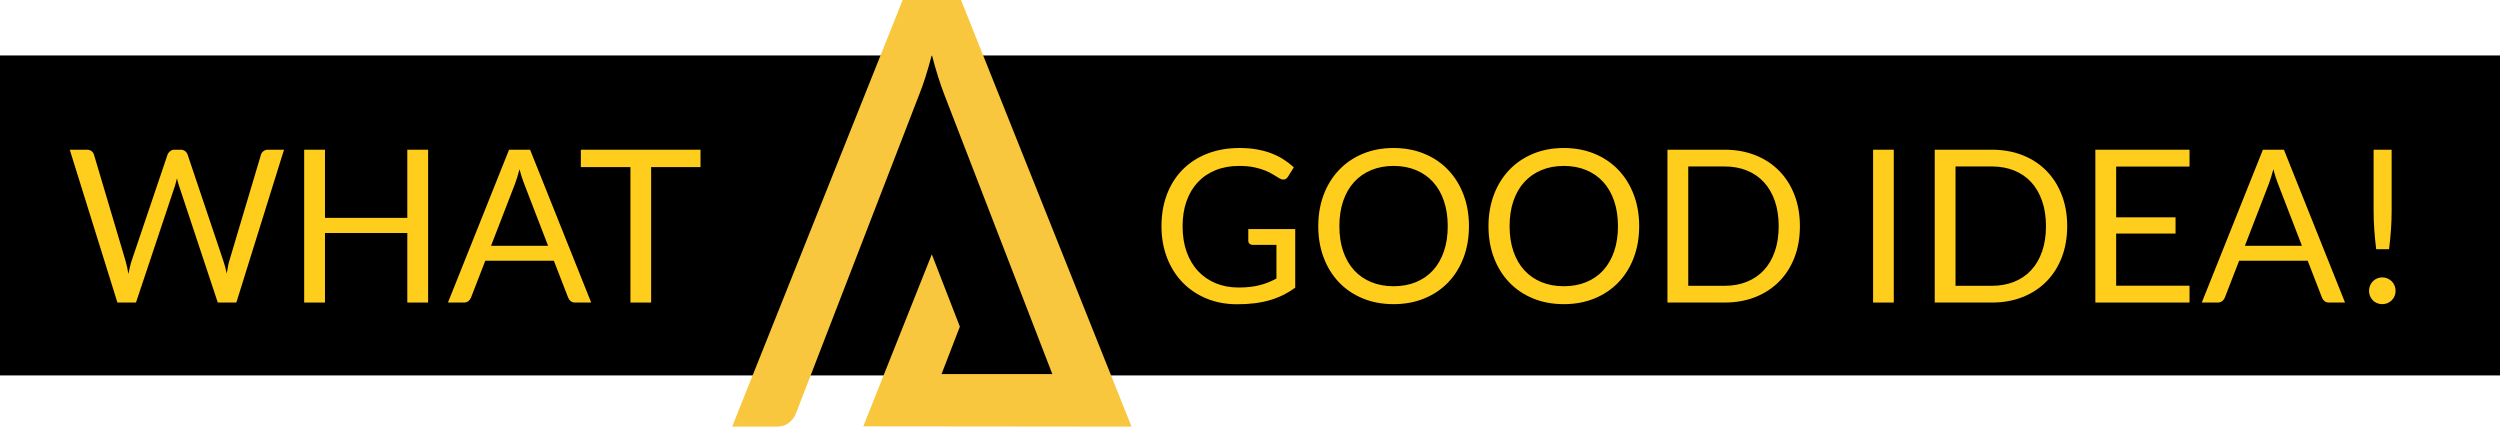 <?xml version="1.0" encoding="UTF-8"?> <svg xmlns="http://www.w3.org/2000/svg" width="586" height="100" viewBox="0 0 586 100"><g fill="none" fill-rule="evenodd"><rect width="586" height="75" y="13" fill="#000"></rect><path fill="#F8C73E" d="M265.233,100 L225.263,0 L211.587,0 L171.617,100 L182.078,100 C183.243,100 184.217,99.681 185.007,99.026 C185.797,98.372 186.331,97.63 186.619,96.784 L215.425,22.263 C216.446,19.749 217.443,16.613 218.425,12.839 C218.888,14.658 219.375,16.366 219.885,17.97 C220.396,19.582 220.883,20.986 221.353,22.191 L246.665,87.68 L220.699,87.68 L224.992,76.564 L218.417,59.615 L202.354,99.936 L265.233,100"></path><g fill="#FFCD1C" fill-rule="nonzero" transform="translate(16.35 35.093)"><path d="M0,0 L4.025,0 C4.458,0 4.817,0.108 5.1,0.325 C5.383,0.542 5.575,0.817 5.675,1.15 L13.075,26.05 C13.208,26.5 13.329,26.983 13.438,27.5 C13.546,28.017 13.65,28.558 13.75,29.125 C13.867,28.558 13.983,28.012 14.1,27.488 C14.217,26.962 14.35,26.483 14.5,26.05 L22.925,1.15 C23.025,0.867 23.221,0.604 23.512,0.362 C23.804,0.121 24.158,0 24.575,0 L25.975,0 C26.408,0 26.762,0.108 27.038,0.325 C27.312,0.542 27.508,0.817 27.625,1.15 L36,26.05 C36.3,26.917 36.567,27.908 36.8,29.025 C36.9,28.475 36.992,27.95 37.075,27.45 C37.158,26.95 37.267,26.483 37.4,26.05 L44.825,1.15 C44.908,0.85 45.096,0.583 45.388,0.35 C45.679,0.117 46.033,0 46.45,0 L50.225,0 L39.05,35.825 L34.7,35.825 L25.625,8.5 C25.442,7.983 25.275,7.383 25.125,6.7 C25.042,7.033 24.962,7.354 24.887,7.662 C24.812,7.971 24.733,8.25 24.65,8.5 L15.525,35.825 L11.175,35.825 L0,0 Z"></path><polygon points="84 35.825 79.125 35.825 79.125 19.525 59.825 19.525 59.825 35.825 54.95 35.825 54.95 0 59.825 0 59.825 15.975 79.125 15.975 79.125 0 84 0"></polygon><path d="M122.225,35.825 L118.475,35.825 C118.042,35.825 117.692,35.717 117.425,35.5 C117.158,35.283 116.958,35.008 116.825,34.675 L113.475,26.025 L97.4,26.025 L94.05,34.675 C93.933,34.975 93.733,35.242 93.45,35.475 C93.167,35.708 92.817,35.825 92.4,35.825 L88.65,35.825 L102.975,0 L107.9,0 L122.225,35.825 Z M98.75,22.525 L112.125,22.525 L106.5,7.95 C106.133,7.05 105.775,5.925 105.425,4.575 C105.242,5.258 105.062,5.888 104.888,6.463 C104.713,7.037 104.542,7.542 104.375,7.975 L98.75,22.525 Z"></path><polygon points="147.85 0 147.85 4.075 136.275 4.075 136.275 35.825 131.425 35.825 131.425 4.075 119.8 4.075 119.8 0"></polygon></g><g fill="#FFCD1C" fill-rule="nonzero" transform="translate(272.25 34.693)"><path d="M18.075 32.7C19.042 32.7 19.929 32.654 20.738 32.562 21.546 32.471 22.308 32.333 23.025 32.15 23.742 31.967 24.417 31.746 25.05 31.488 25.683 31.229 26.317 30.933 26.95 30.6L26.95 22.7 21.4 22.7C21.083 22.7 20.829 22.608 20.637 22.425 20.446 22.242 20.35 22.017 20.35 21.75L20.35 19 31.35 19 31.35 32.75C30.45 33.4 29.512 33.967 28.538 34.45 27.562 34.933 26.521 35.337 25.413 35.663 24.304 35.987 23.117 36.229 21.85 36.388 20.583 36.546 19.208 36.625 17.725 36.625 15.125 36.625 12.742 36.179 10.575 35.288 8.408 34.396 6.542 33.146 4.975 31.538 3.408 29.929 2.188 28 1.312 25.75.438 23.5 0 21.025 0 18.325 0 15.592.429 13.1 1.288 10.85 2.146 8.6 3.371 6.671 4.963 5.062 6.554 3.454 8.479 2.208 10.738 1.325 12.996.442 15.525 0 18.325 0 19.742 0 21.058.104 22.275.312 23.492.521 24.621.821 25.663 1.212 26.704 1.604 27.667 2.079 28.55 2.638 29.433 3.196 30.258 3.825 31.025 4.525L29.65 6.725C29.367 7.175 29 7.4 28.55 7.4 28.283 7.4 27.992 7.308 27.675 7.125 27.258 6.892 26.792 6.608 26.275 6.275 25.758 5.942 25.129 5.621 24.387 5.312 23.646 5.004 22.771 4.742 21.762 4.525 20.754 4.308 19.558 4.2 18.175 4.2 16.158 4.2 14.333 4.529 12.7 5.188 11.067 5.846 9.675 6.787 8.525 8.012 7.375 9.238 6.492 10.721 5.875 12.463 5.258 14.204 4.95 16.158 4.95 18.325 4.95 20.592 5.271 22.613 5.912 24.387 6.554 26.163 7.458 27.667 8.625 28.9 9.792 30.133 11.175 31.075 12.775 31.725 14.375 32.375 16.142 32.7 18.075 32.7ZM72.075 18.325C72.075 21.008 71.65 23.471 70.8 25.712 69.95 27.954 68.75 29.883 67.2 31.5 65.65 33.117 63.788 34.371 61.612 35.263 59.438 36.154 57.033 36.6 54.4 36.6 51.767 36.6 49.367 36.154 47.2 35.263 45.033 34.371 43.175 33.117 41.625 31.5 40.075 29.883 38.875 27.954 38.025 25.712 37.175 23.471 36.75 21.008 36.75 18.325 36.75 15.642 37.175 13.179 38.025 10.938 38.875 8.696 40.075 6.763 41.625 5.138 43.175 3.513 45.033 2.25 47.2 1.35 49.367.45 51.767 0 54.4 0 57.033 0 59.438.45 61.612 1.35 63.788 2.25 65.65 3.513 67.2 5.138 68.75 6.763 69.95 8.696 70.8 10.938 71.65 13.179 72.075 15.642 72.075 18.325ZM67.1 18.325C67.1 16.125 66.8 14.15 66.2 12.4 65.6 10.65 64.75 9.171 63.65 7.963 62.55 6.754 61.217 5.825 59.65 5.175 58.083 4.525 56.333 4.2 54.4 4.2 52.483 4.2 50.742 4.525 49.175 5.175 47.608 5.825 46.271 6.754 45.163 7.963 44.054 9.171 43.2 10.65 42.6 12.4 42 14.15 41.7 16.125 41.7 18.325 41.7 20.525 42 22.496 42.6 24.238 43.2 25.979 44.054 27.454 45.163 28.663 46.271 29.871 47.608 30.796 49.175 31.438 50.742 32.079 52.483 32.4 54.4 32.4 56.333 32.4 58.083 32.079 59.65 31.438 61.217 30.796 62.55 29.871 63.65 28.663 64.75 27.454 65.6 25.979 66.2 24.238 66.8 22.496 67.1 20.525 67.1 18.325ZM111.975 18.325C111.975 21.008 111.55 23.471 110.7 25.712 109.85 27.954 108.65 29.883 107.1 31.5 105.55 33.117 103.688 34.371 101.513 35.263 99.338 36.154 96.933 36.6 94.3 36.6 91.667 36.6 89.267 36.154 87.1 35.263 84.933 34.371 83.075 33.117 81.525 31.5 79.975 29.883 78.775 27.954 77.925 25.712 77.075 23.471 76.65 21.008 76.65 18.325 76.65 15.642 77.075 13.179 77.925 10.938 78.775 8.696 79.975 6.763 81.525 5.138 83.075 3.513 84.933 2.25 87.1 1.35 89.267.45 91.667 0 94.3 0 96.933 0 99.338.45 101.513 1.35 103.688 2.25 105.55 3.513 107.1 5.138 108.65 6.763 109.85 8.696 110.7 10.938 111.55 13.179 111.975 15.642 111.975 18.325ZM107 18.325C107 16.125 106.7 14.15 106.1 12.4 105.5 10.65 104.65 9.171 103.55 7.963 102.45 6.754 101.117 5.825 99.55 5.175 97.983 4.525 96.233 4.2 94.3 4.2 92.383 4.2 90.642 4.525 89.075 5.175 87.508 5.825 86.171 6.754 85.062 7.963 83.954 9.171 83.1 10.65 82.5 12.4 81.9 14.15 81.6 16.125 81.6 18.325 81.6 20.525 81.9 22.496 82.5 24.238 83.1 25.979 83.954 27.454 85.062 28.663 86.171 29.871 87.508 30.796 89.075 31.438 90.642 32.079 92.383 32.4 94.3 32.4 96.233 32.4 97.983 32.079 99.55 31.438 101.117 30.796 102.45 29.871 103.55 28.663 104.65 27.454 105.5 25.979 106.1 24.238 106.7 22.496 107 20.525 107 18.325ZM149.65 18.325C149.65 21.008 149.225 23.45 148.375 25.65 147.525 27.85 146.325 29.733 144.775 31.3 143.225 32.867 141.367 34.079 139.2 34.938 137.033 35.796 134.633 36.225 132 36.225L118.6 36.225 118.6.4 132 .4C134.633.4 137.033.829 139.2 1.688 141.367 2.546 143.225 3.763 144.775 5.338 146.325 6.912 147.525 8.8 148.375 11 149.225 13.2 149.65 15.642 149.65 18.325ZM144.675 18.325C144.675 16.125 144.375 14.158 143.775 12.425 143.175 10.692 142.325 9.225 141.225 8.025 140.125 6.825 138.792 5.908 137.225 5.275 135.658 4.642 133.917 4.325 132 4.325L123.475 4.325 123.475 32.3 132 32.3C133.917 32.3 135.658 31.983 137.225 31.35 138.792 30.717 140.125 29.804 141.225 28.613 142.325 27.421 143.175 25.958 143.775 24.225 144.375 22.492 144.675 20.525 144.675 18.325Z"></path><polygon points="171.65 36.225 166.8 36.225 166.8 .4 171.65 .4"></polygon><path d="M212.3,18.325 C212.3,21.008 211.875,23.45 211.025,25.65 C210.175,27.85 208.975,29.733 207.425,31.3 C205.875,32.867 204.017,34.079 201.85,34.938 C199.683,35.796 197.283,36.225 194.65,36.225 L181.25,36.225 L181.25,0.4 L194.65,0.4 C197.283,0.4 199.683,0.829 201.85,1.688 C204.017,2.546 205.875,3.763 207.425,5.338 C208.975,6.912 210.175,8.8 211.025,11 C211.875,13.2 212.3,15.642 212.3,18.325 Z M207.325,18.325 C207.325,16.125 207.025,14.158 206.425,12.425 C205.825,10.692 204.975,9.225 203.875,8.025 C202.775,6.825 201.442,5.908 199.875,5.275 C198.308,4.642 196.567,4.325 194.65,4.325 L186.125,4.325 L186.125,32.3 L194.65,32.3 C196.567,32.3 198.308,31.983 199.875,31.35 C201.442,30.717 202.775,29.804 203.875,28.613 C204.975,27.421 205.825,25.958 206.425,24.225 C207.025,22.492 207.325,20.525 207.325,18.325 Z"></path><polygon points="240.975 .4 240.975 4.35 223.775 4.35 223.775 16.25 237.7 16.25 237.7 20.05 223.775 20.05 223.775 32.275 240.975 32.275 240.975 36.225 218.9 36.225 218.9 .4"></polygon><path d="M277.425 36.225 273.675 36.225C273.242 36.225 272.892 36.117 272.625 35.9 272.358 35.683 272.158 35.408 272.025 35.075L268.675 26.425 252.6 26.425 249.25 35.075C249.133 35.375 248.933 35.642 248.65 35.875 248.367 36.108 248.017 36.225 247.6 36.225L243.85 36.225 258.175.4 263.1.4 277.425 36.225ZM253.95 22.925 267.325 22.925 261.7 8.35C261.333 7.45 260.975 6.325 260.625 4.975 260.442 5.658 260.262 6.287 260.087 6.862 259.913 7.438 259.742 7.942 259.575 8.375L253.95 22.925ZM288.35.4 288.35 14.7C288.35 15.45 288.337 16.183 288.312 16.9 288.288 17.617 288.25 18.337 288.2 19.062 288.15 19.788 288.087 20.529 288.012 21.288 287.938 22.046 287.85 22.858 287.75 23.725L284.725 23.725C284.625 22.858 284.538 22.046 284.462 21.288 284.387 20.529 284.325 19.788 284.275 19.062 284.225 18.337 284.188 17.617 284.163 16.9 284.137 16.183 284.125 15.45 284.125 14.7L284.125.4 288.35.4ZM283.05 33.475C283.05 33.042 283.129 32.633 283.288 32.25 283.446 31.867 283.663 31.533 283.938 31.25 284.212 30.967 284.542 30.742 284.925 30.575 285.308 30.408 285.717 30.325 286.15 30.325 286.583 30.325 286.992 30.408 287.375 30.575 287.758 30.742 288.092 30.967 288.375 31.25 288.658 31.533 288.879 31.867 289.038 32.25 289.196 32.633 289.275 33.042 289.275 33.475 289.275 33.925 289.196 34.337 289.038 34.712 288.879 35.087 288.658 35.417 288.375 35.7 288.092 35.983 287.758 36.204 287.375 36.362 286.992 36.521 286.583 36.6 286.15 36.6 285.717 36.6 285.308 36.521 284.925 36.362 284.542 36.204 284.212 35.983 283.938 35.7 283.663 35.417 283.446 35.087 283.288 34.712 283.129 34.337 283.05 33.925 283.05 33.475Z"></path></g></g></svg> 